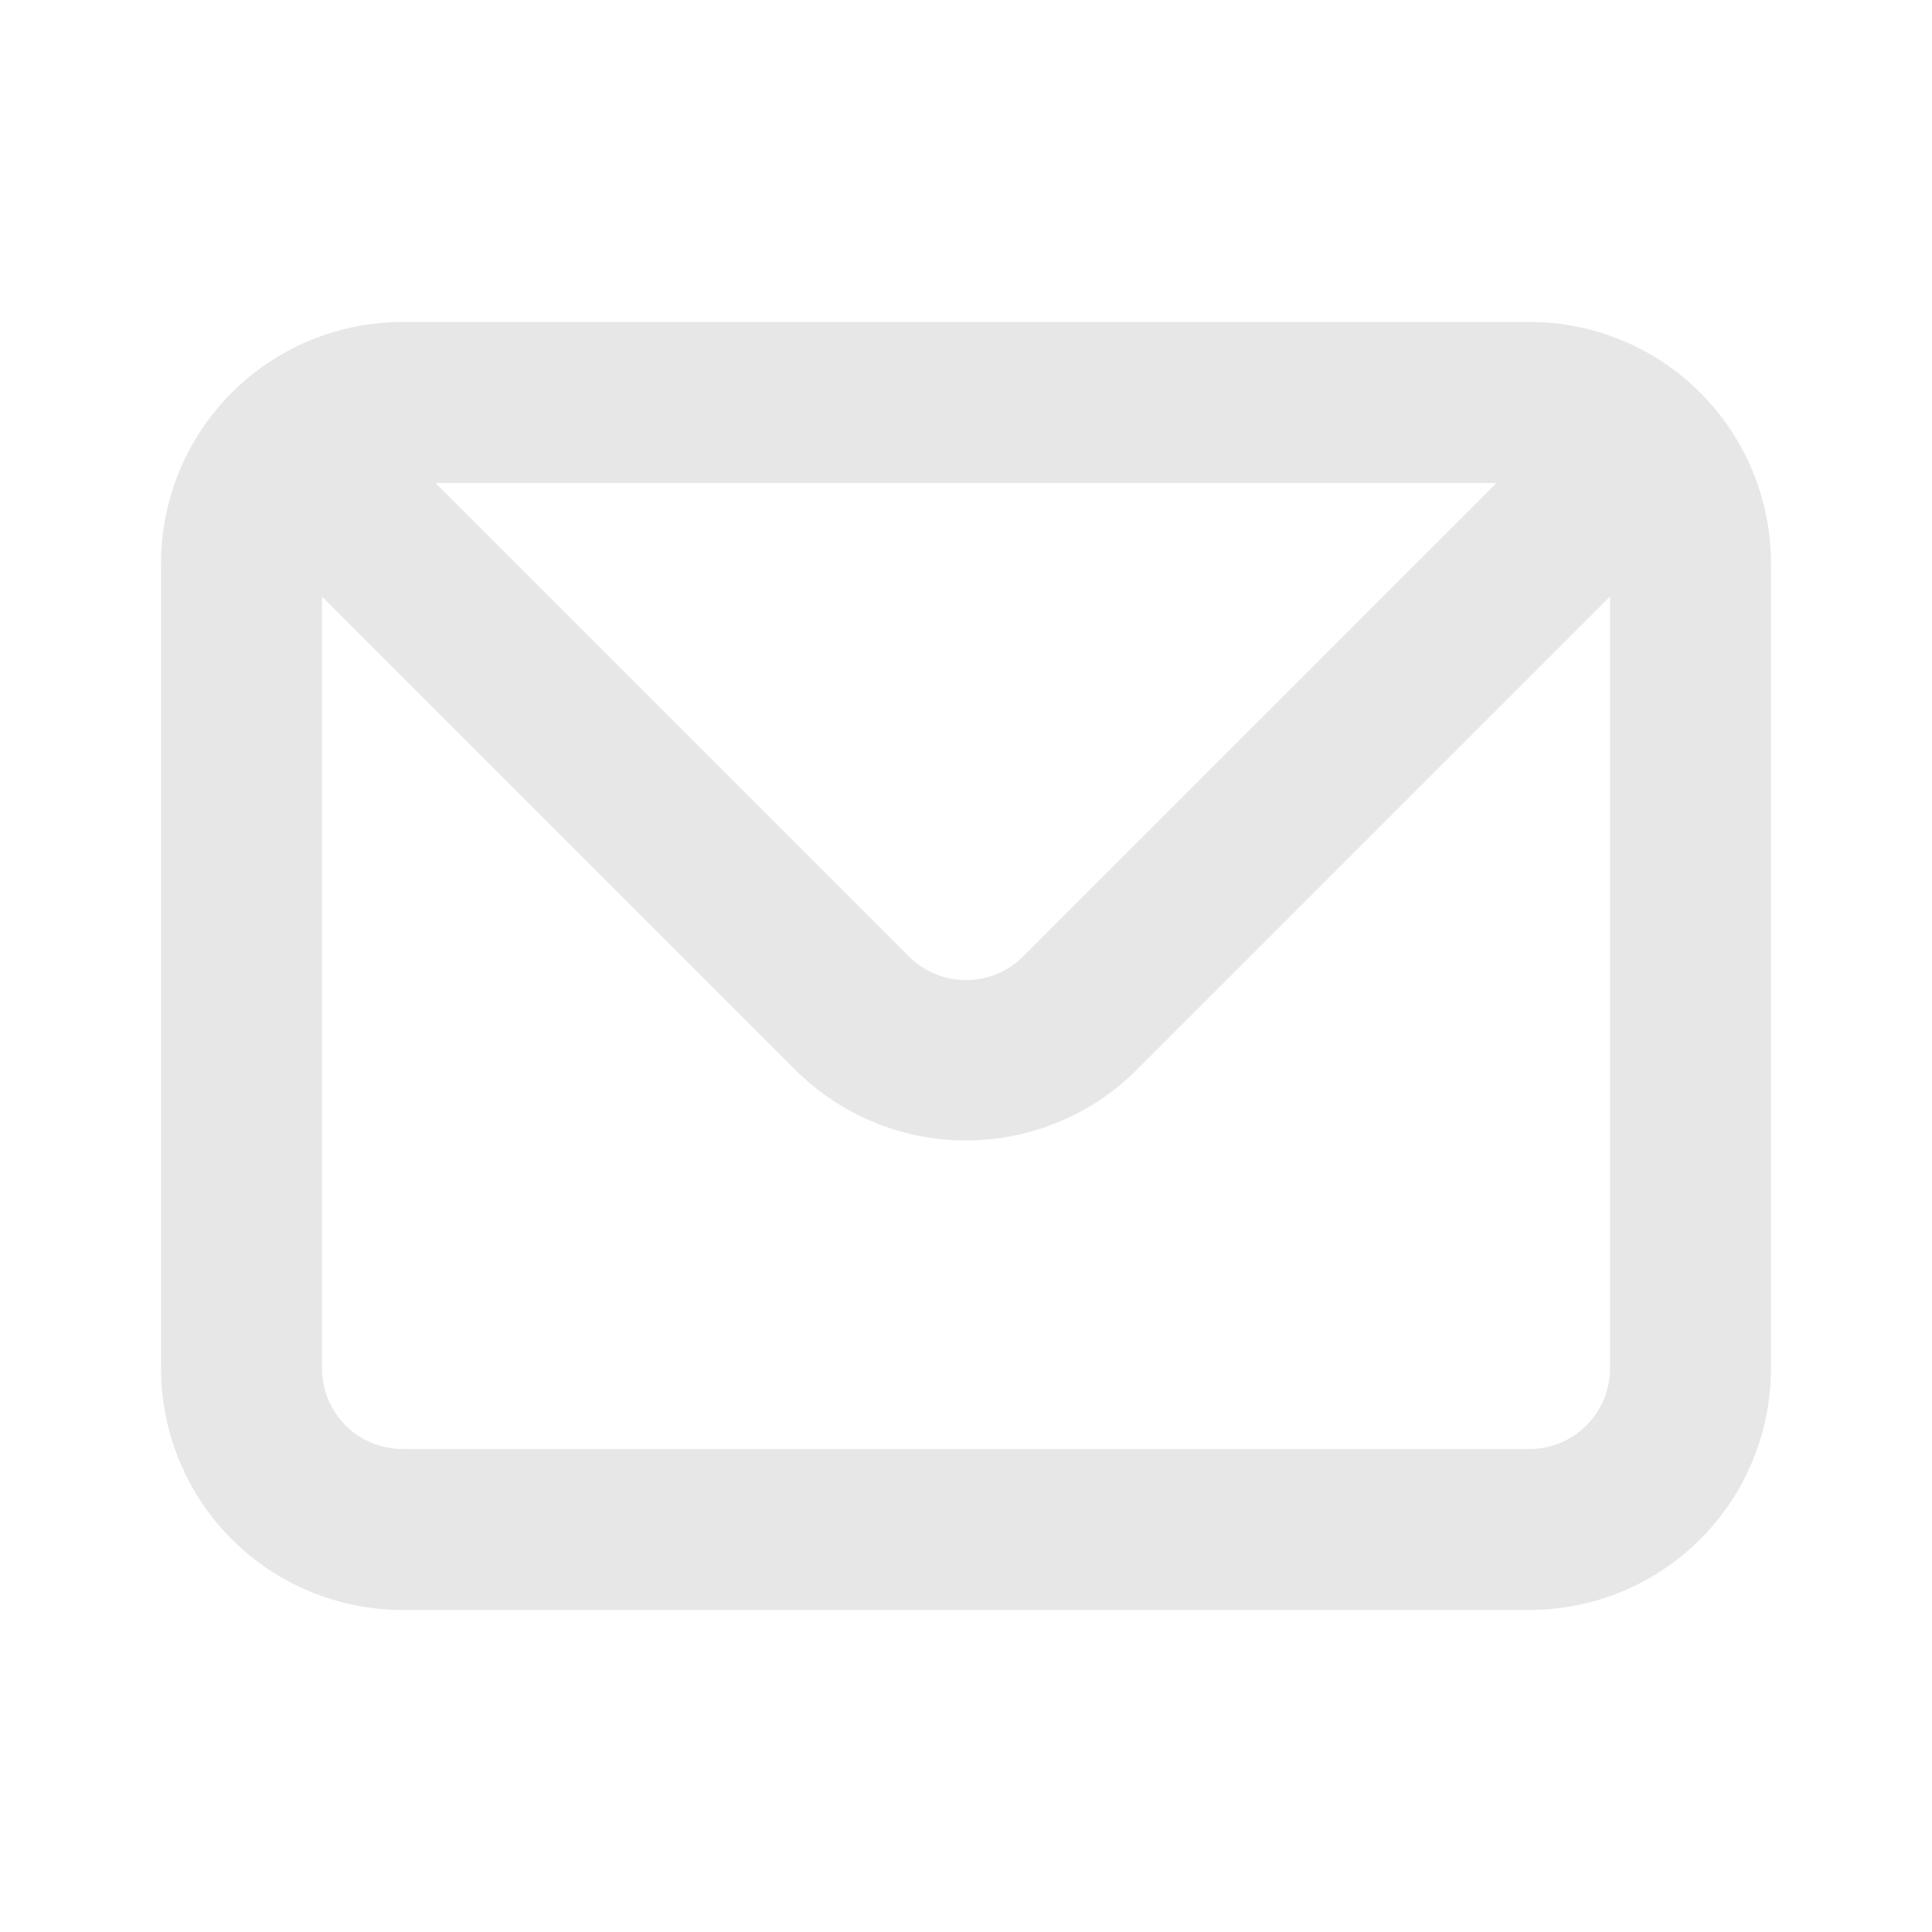 <svg xmlns="http://www.w3.org/2000/svg" width="20" height="20" viewBox="0 0 20 20" fill="none">
  <path d="M15.833 3.333H4.167C3.504 3.333 2.868 3.596 2.399 4.065C1.93 4.534 1.667 5.17 1.667 5.833V14.166C1.667 14.829 1.93 15.465 2.399 15.934C2.868 16.403 3.504 16.666 4.167 16.666H15.833C16.496 16.666 17.132 16.403 17.601 15.934C18.07 15.465 18.333 14.829 18.333 14.166V5.833C18.333 5.17 18.07 4.534 17.601 4.065C17.132 3.596 16.496 3.333 15.833 3.333ZM15.492 5L10.592 9.9C10.514 9.978 10.422 10.04 10.32 10.082C10.219 10.124 10.11 10.146 10 10.146C9.89 10.146 9.781 10.124 9.679 10.082C9.578 10.04 9.486 9.978 9.408 9.9L4.508 5H15.492ZM16.667 14.166C16.667 14.387 16.579 14.599 16.422 14.756C16.266 14.912 16.054 15 15.833 15H4.167C3.946 15 3.734 14.912 3.577 14.756C3.421 14.599 3.333 14.387 3.333 14.166V6.175L8.233 11.075C8.702 11.543 9.337 11.806 10 11.806C10.662 11.806 11.298 11.543 11.767 11.075L16.667 6.175V14.166Z" fill="#E7E7E8"/>
</svg>